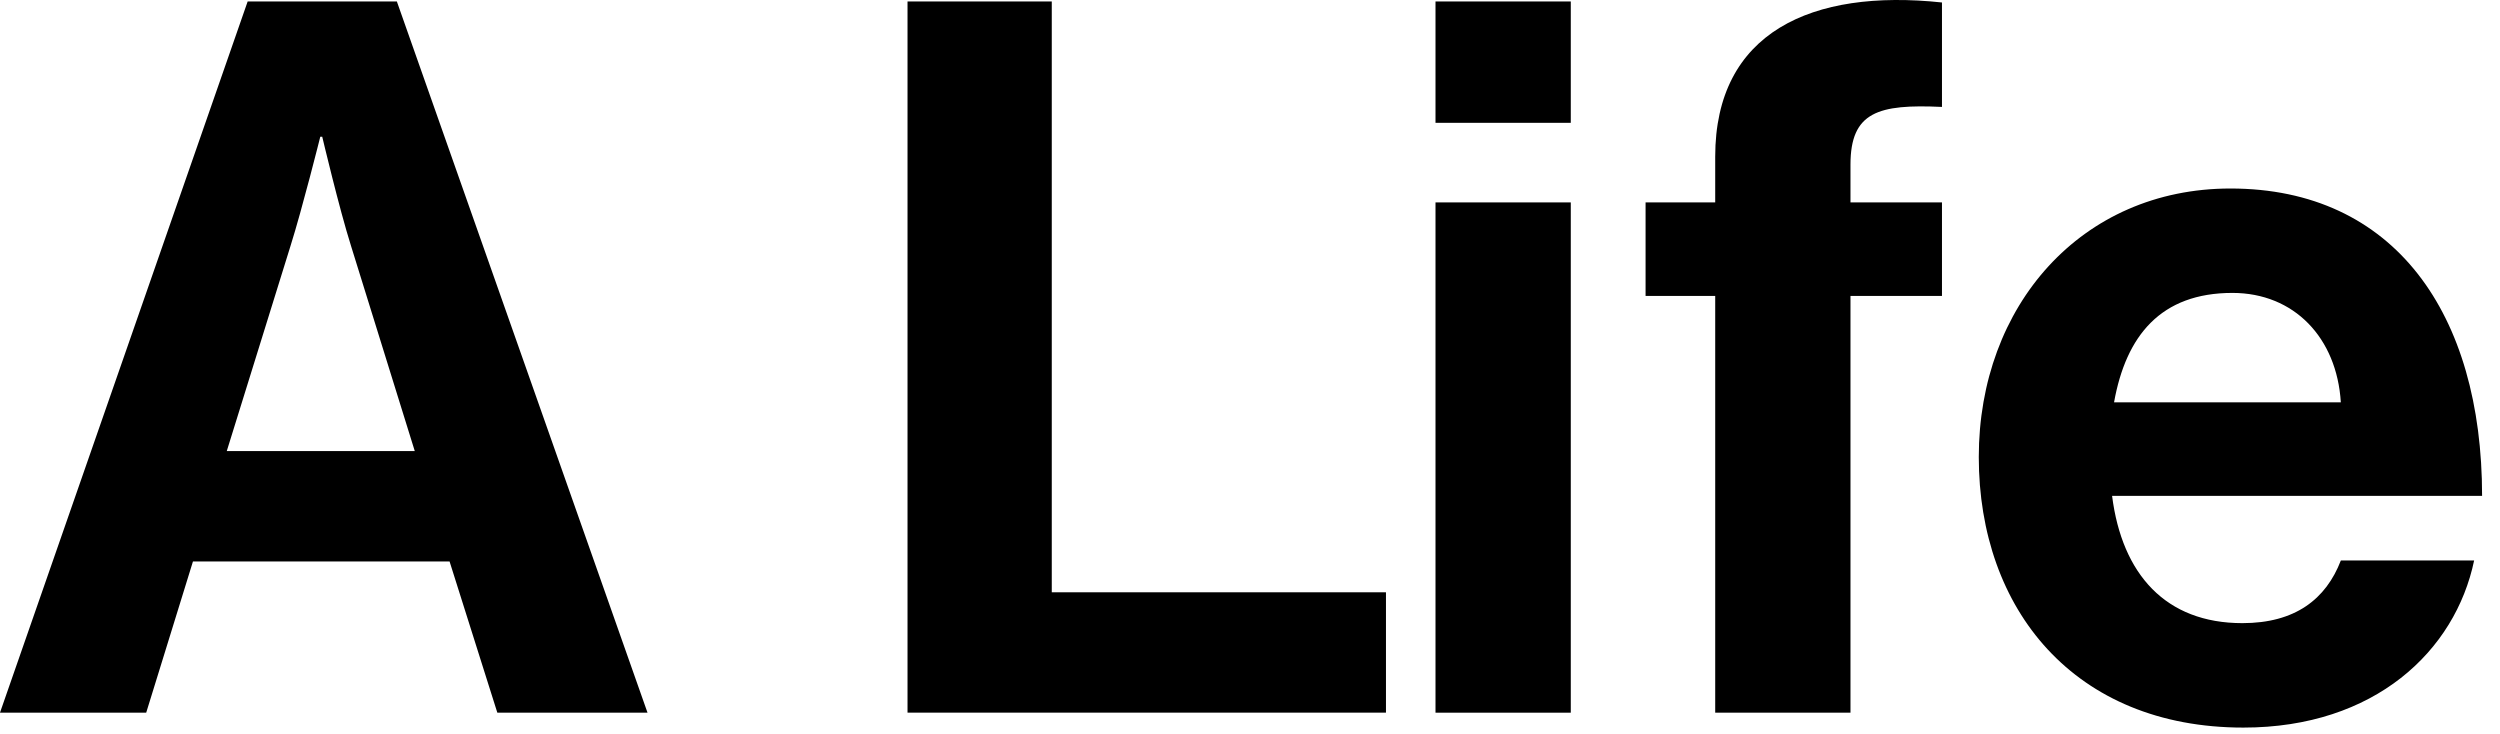 <svg width="109" height="32" viewBox="0 0 109 32" fill="none" xmlns="http://www.w3.org/2000/svg">
<g clip-path="url(#clip0_1745_8603)">
<path d="M39.569 0.064H45.857V25.824H60.428V31.071H39.568V0.064H39.569Z" fill="black"/>
<path d="M62.588 0.064H68.486V5.355H62.588V0.064ZM62.588 8.825H68.486V31.073H62.588V8.825Z" fill="black"/>
<path d="M71.747 8.825H74.783V6.83C74.783 1.409 78.989 -0.499 84.67 0.108V4.662C81.894 4.532 80.681 4.878 80.681 7.178V8.825H84.67V12.903H80.681V31.073H74.783V12.903H71.747V8.825Z" fill="black"/>
<path d="M86.275 19.927C86.275 13.335 90.742 8.219 97.247 8.219C104.403 8.219 108.219 13.683 108.219 21.619H92.087C92.521 25.044 94.428 27.169 97.767 27.169C100.066 27.169 101.41 26.128 102.061 24.437H107.872C107.048 28.383 103.536 31.723 97.811 31.723C90.439 31.723 86.275 26.563 86.275 19.927ZM92.173 17.541H102.06C101.886 14.723 100.022 12.771 97.333 12.771C94.211 12.771 92.693 14.636 92.173 17.541Z" fill="black"/>
<path d="M10.798 0.064H17.303L28.231 31.071H21.683L19.601 24.479H8.413L6.375 31.071H0L10.798 0.064ZM9.887 19.667H18.084L15.308 10.733C14.787 9.086 14.05 5.963 14.05 5.963H13.964C13.964 5.963 13.183 9.086 12.663 10.733L9.887 19.667Z" fill="black"/>
</g>
<defs>
<clipPath id="clip0_1745_8603">
<rect width="108.219" height="31.722" fill="white"/>
</clipPath>
</defs>
</svg>
